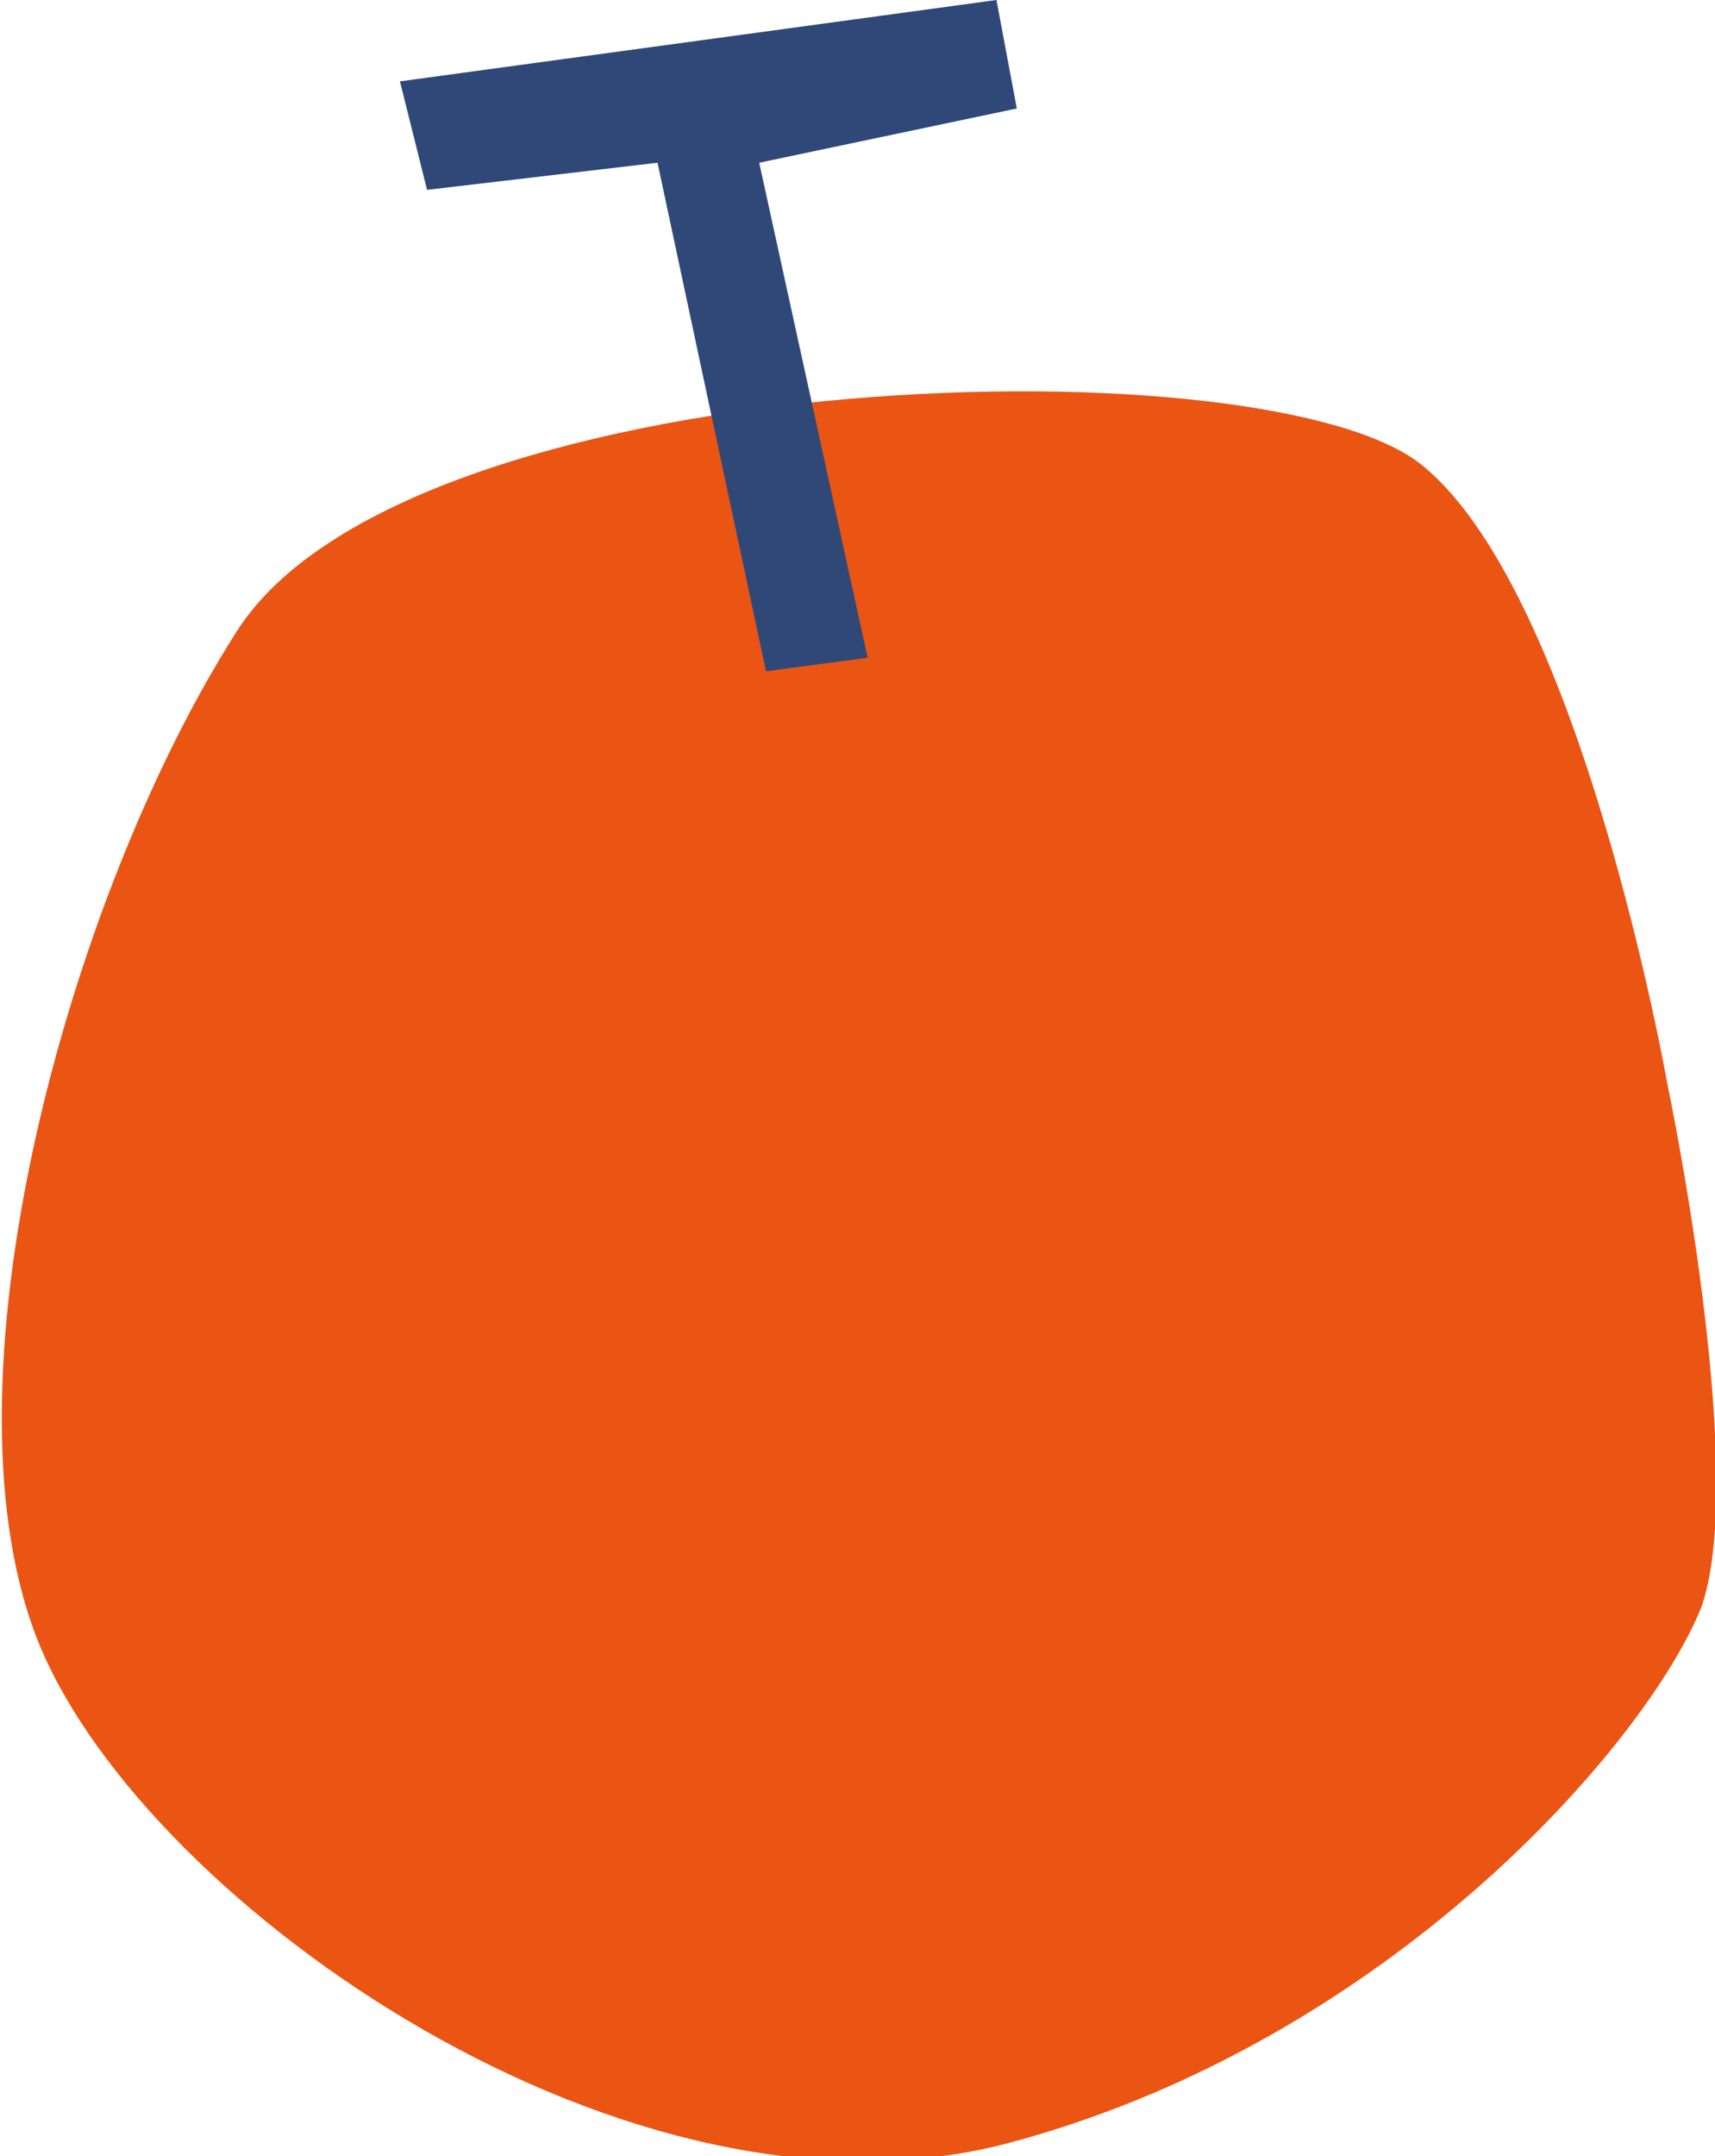 <svg xmlns="http://www.w3.org/2000/svg" xml:space="preserve" width="25.3" height="31.8"><path fill="#EA5514" d="M24.6 16s-1.3-7.4-3.7-9.2C18.4 5 6 5.4 3.5 9.3 1 13.2-1 20.5.6 24.3c1.6 3.8 8.7 8.8 14.3 7.3 5.6-1.5 9.4-5.9 10.2-7.9.7-2-.5-7.7-.5-7.7z"/><path fill="#2F4878" d="M14.7 0 5.9 1.2l.4 1.6 3.4-.4 1.6 7.5 1.5-.2-1.6-7.3 3.8-.8z"/></svg>